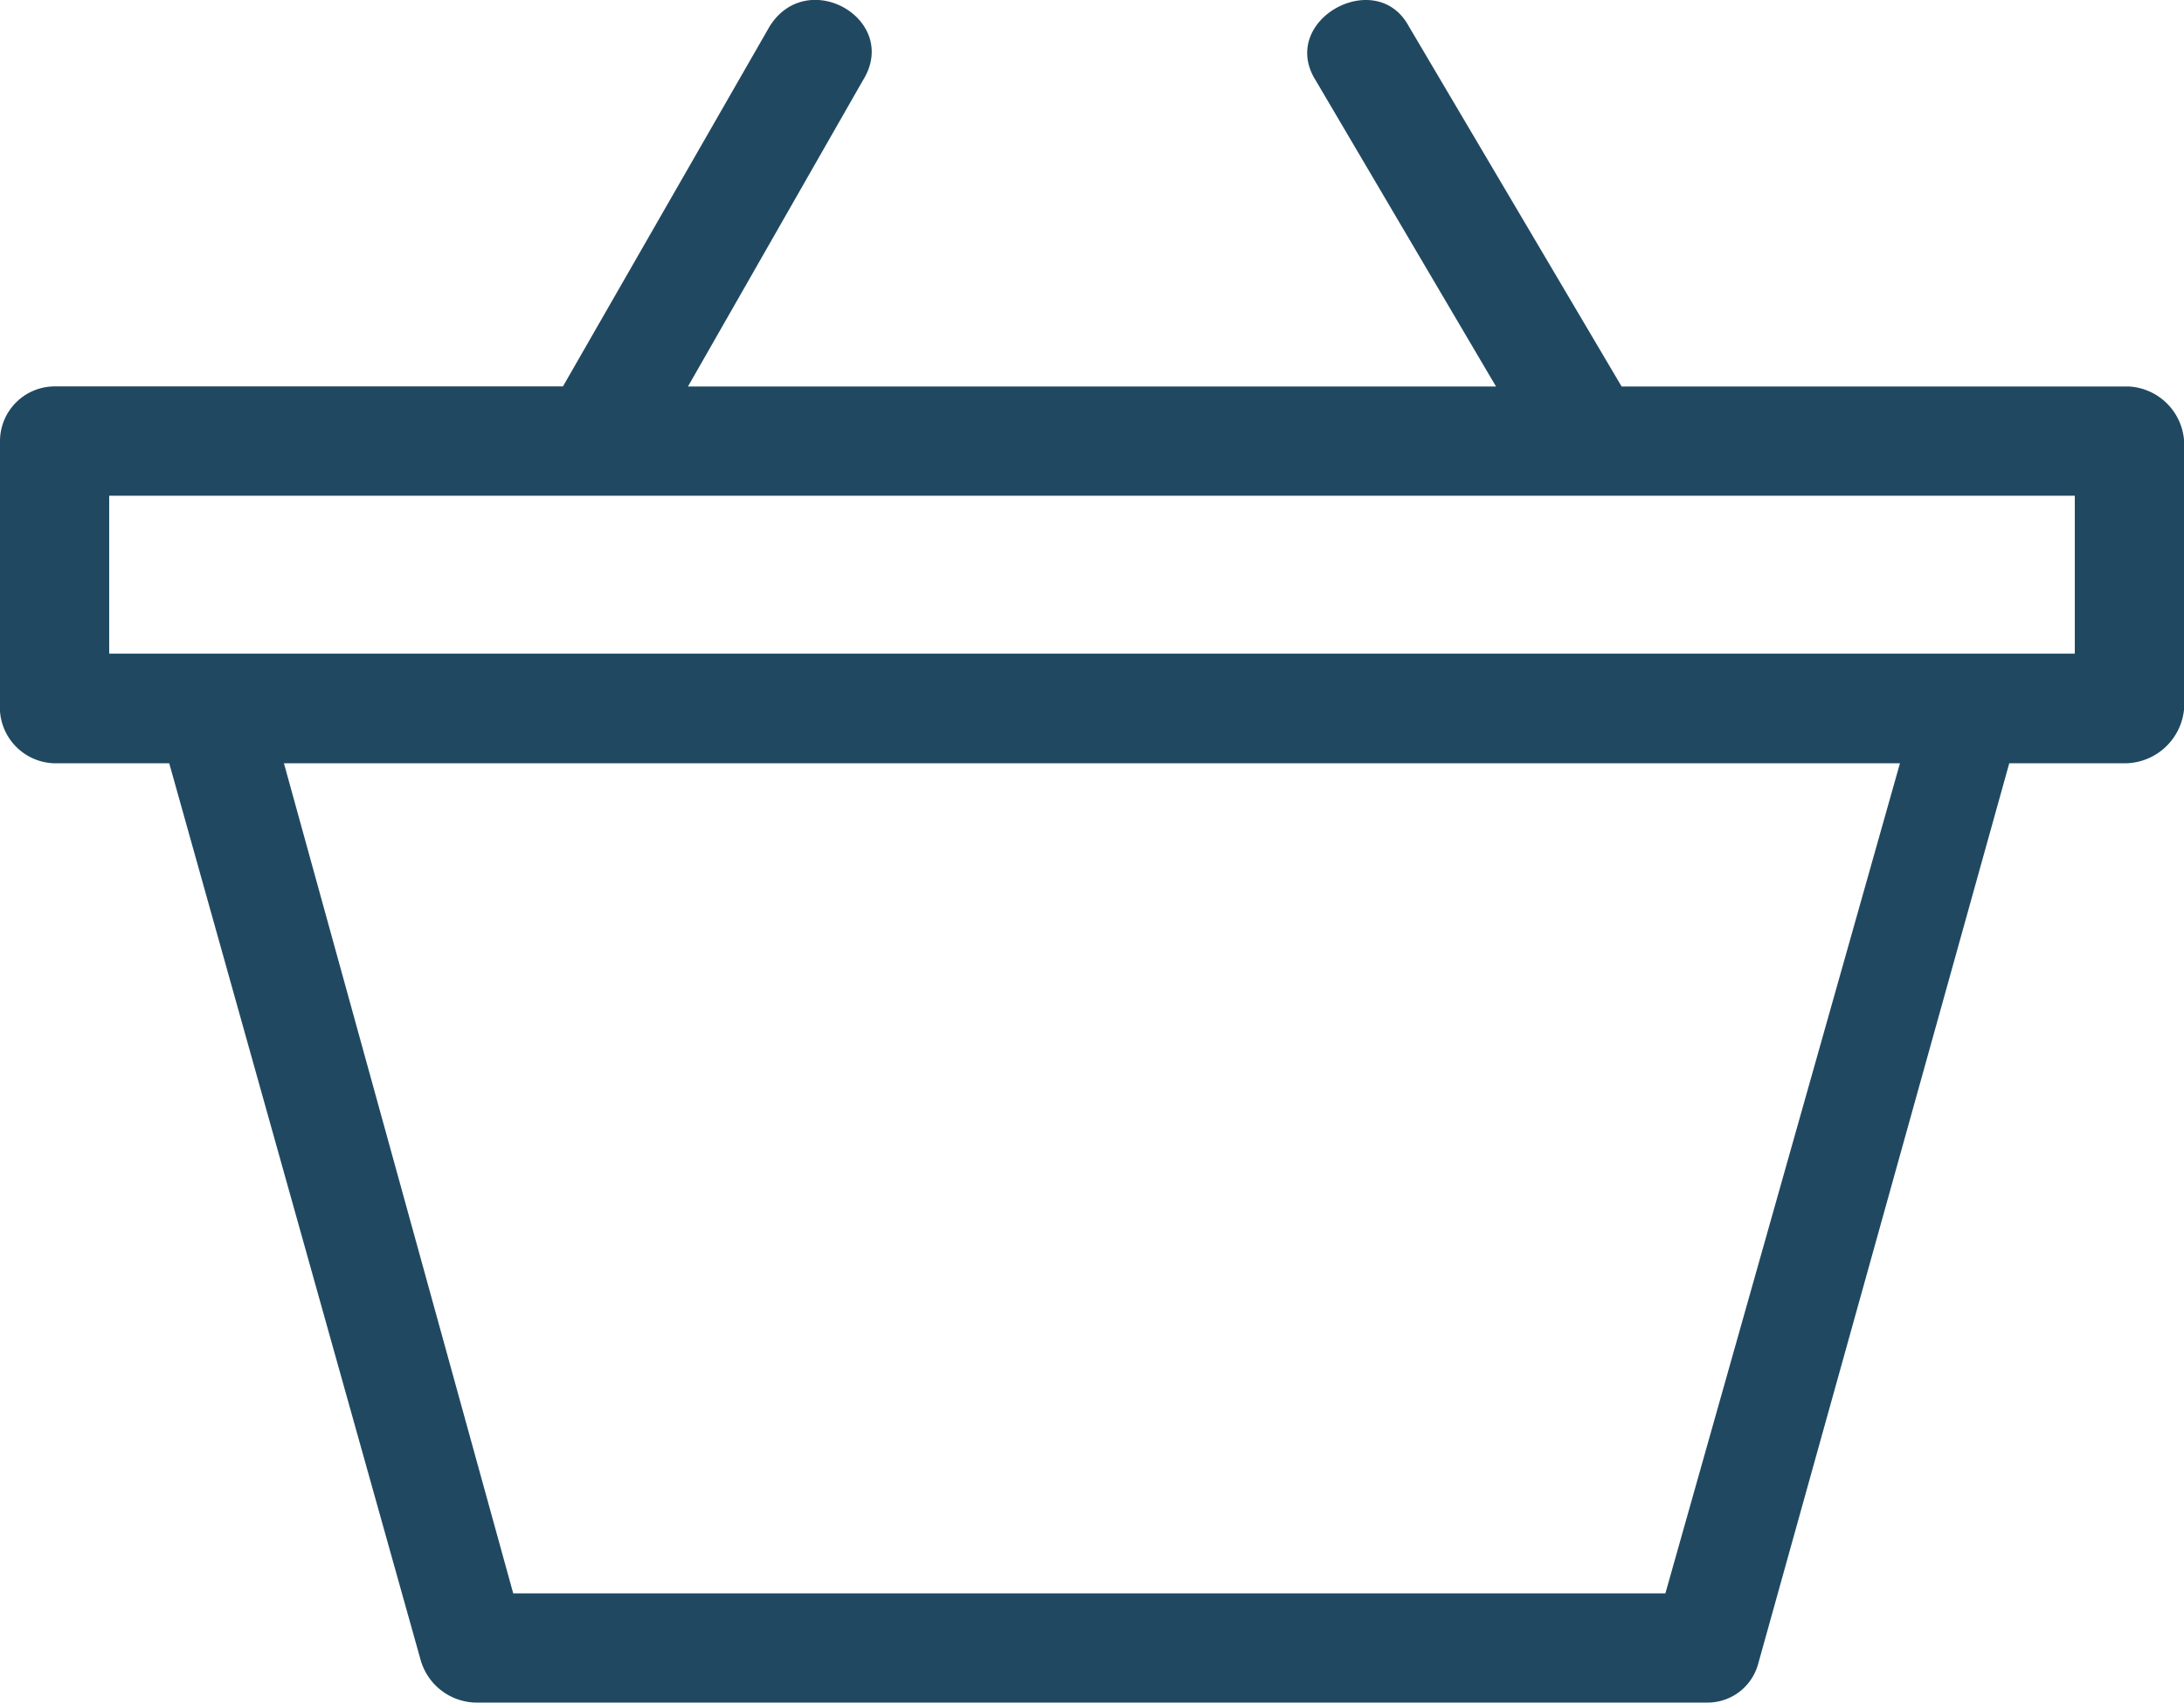 <svg xmlns="http://www.w3.org/2000/svg" width="18.622" height="14.514" viewBox="0 0 18.622 14.514">
  <path id="Path_49" data-name="Path 49" d="M17.132,6.735,14.99,14.416a.447.447,0,0,1-.419.326H4.05a.5.5,0,0,1-.466-.372L1.443,6.735H.466A.478.478,0,0,1,0,6.223V3.988a.467.467,0,0,1,.466-.466H4.8L6.564.45C6.89-.062,7.681.4,7.356.916L5.866,3.523h6.89L11.22.916c-.326-.512.512-.978.791-.466l1.816,3.073h4.33a.5.5,0,0,1,.466.466V6.269a.51.51,0,0,1-.512.466Zm-14.711,0,1.955,7.076H14.2l2-7.076Zm15.27-2.281H.931V5.8H17.691Z" transform="translate(0 -0.228)" fill="#204961"/>
</svg>
